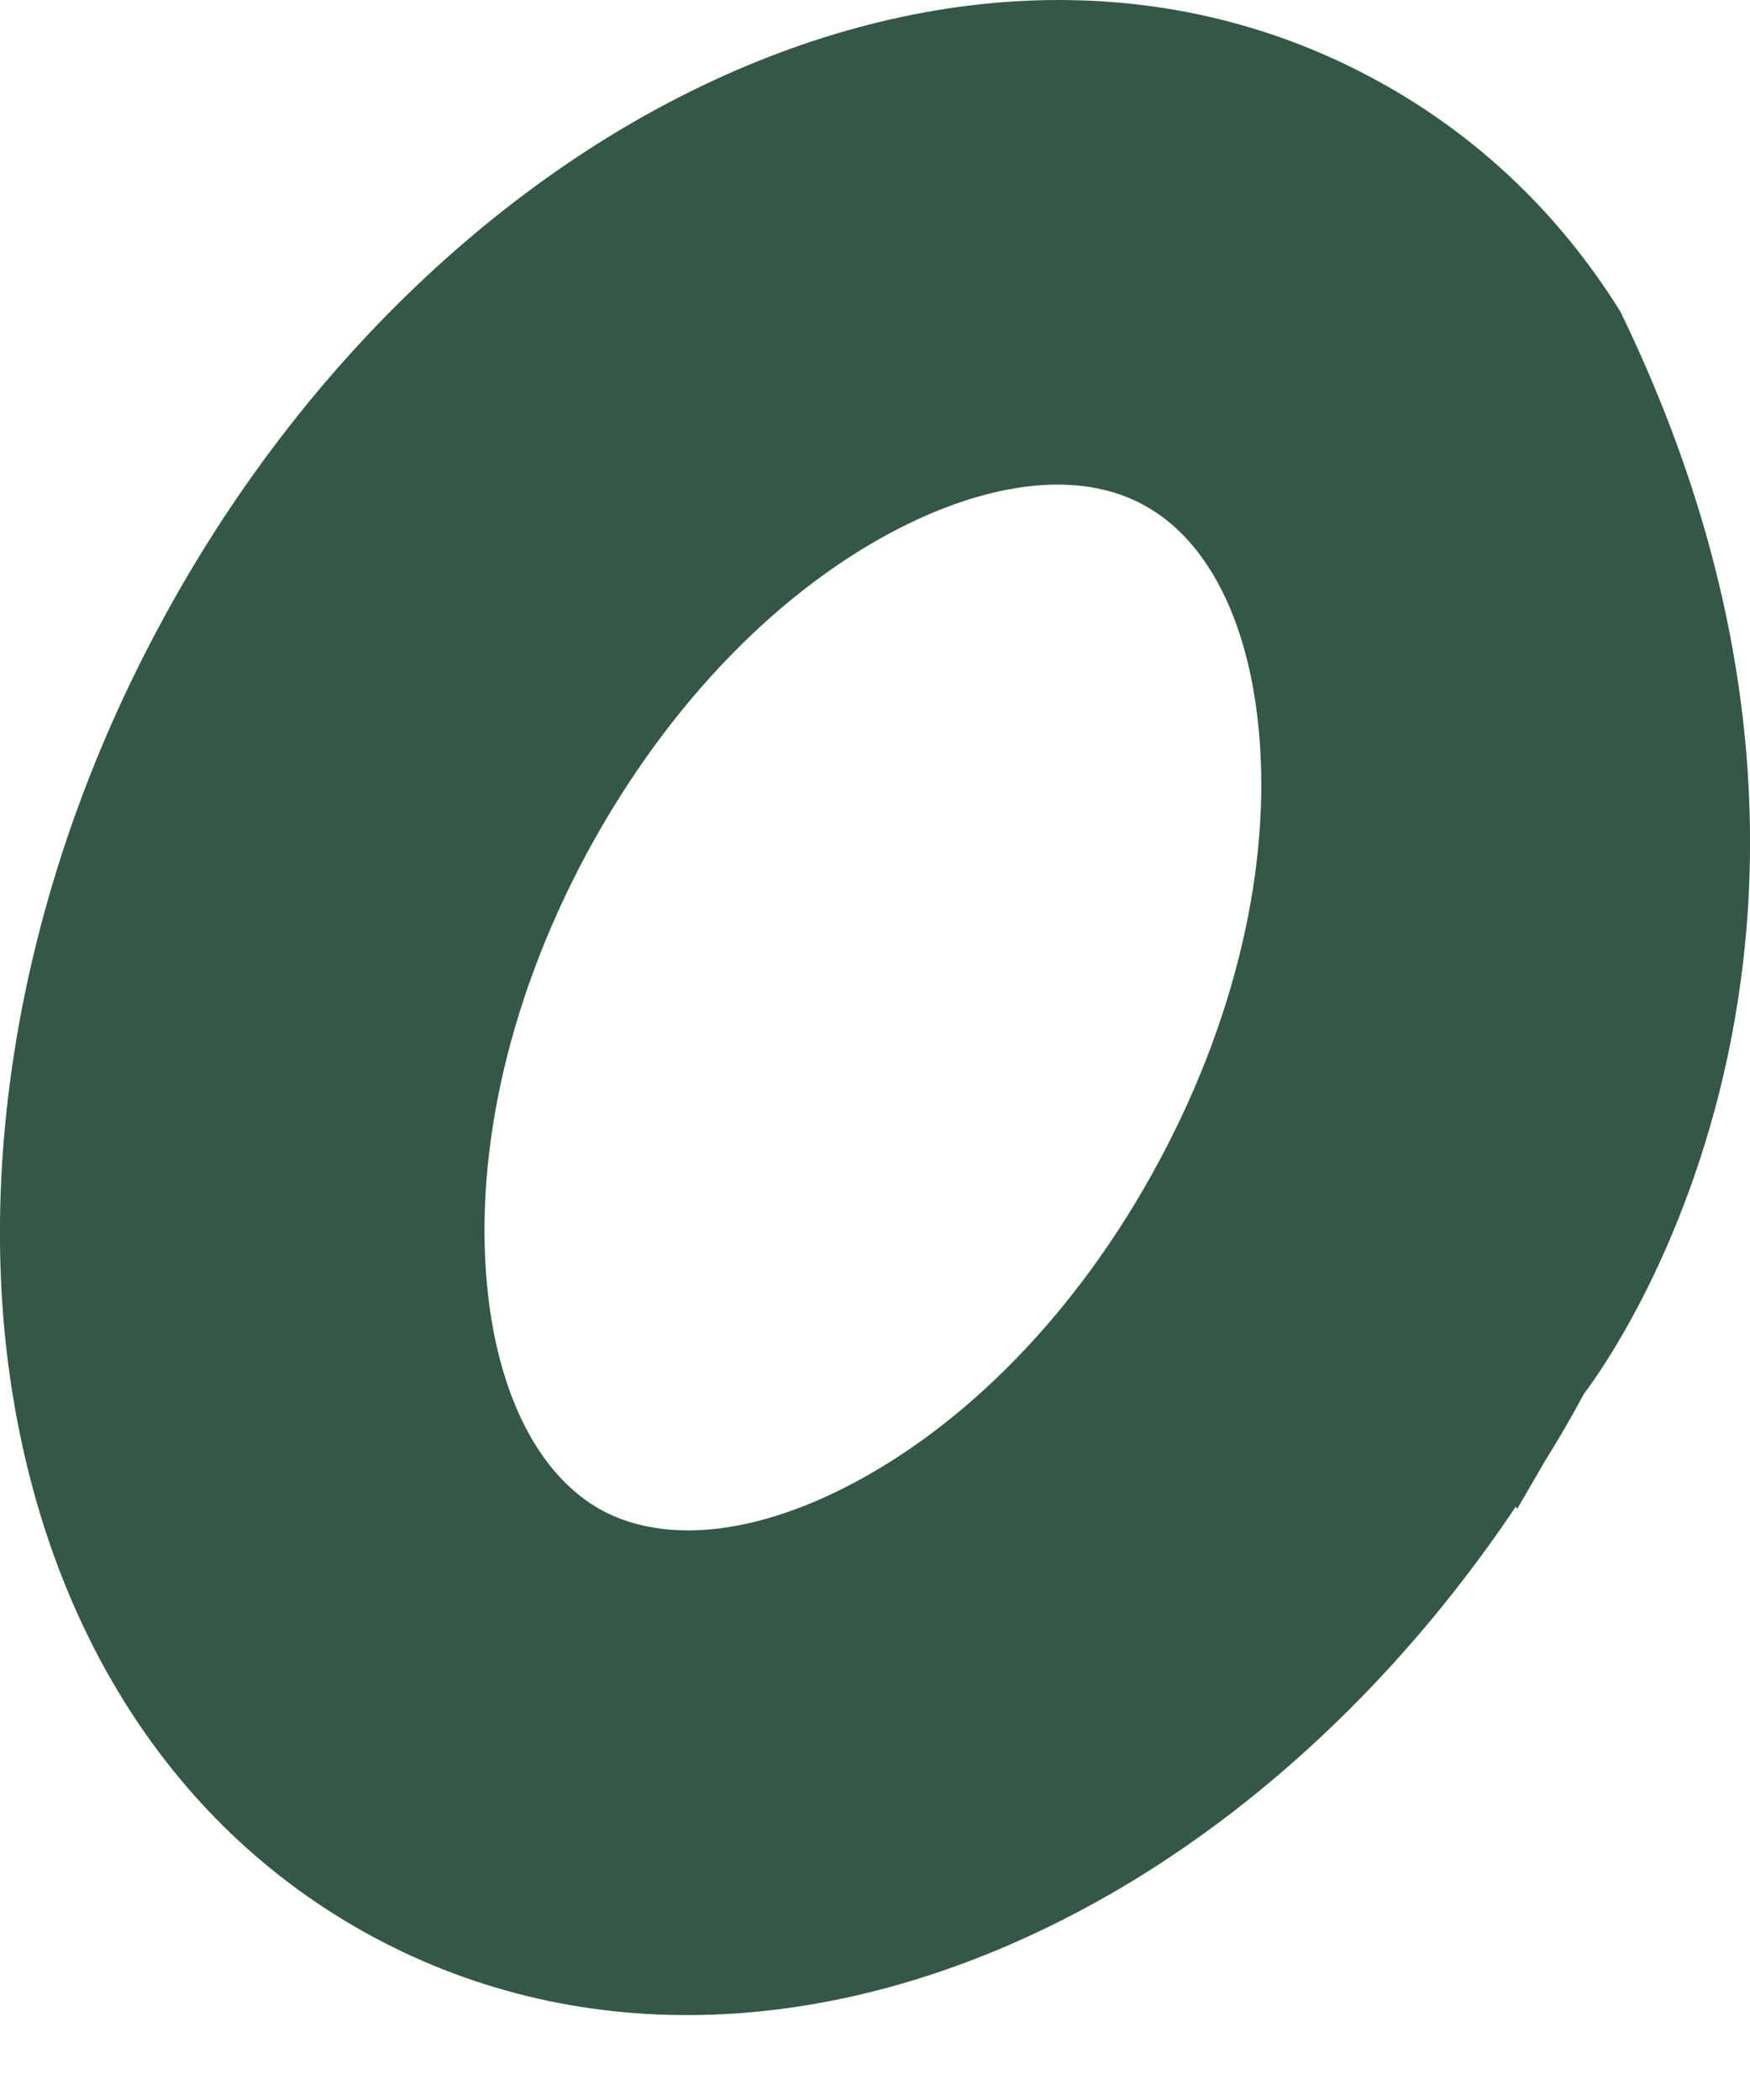 <svg width="10" height="12" viewBox="0 0 10 12" fill="none" xmlns="http://www.w3.org/2000/svg">
<path d="M7.844 0.447C6.633 -0.204 5.216 -0.12 3.903 0.544C2.747 1.128 1.66 2.182 0.916 3.567C0.169 4.952 -0.11 6.439 0.038 7.722C0.209 9.185 0.921 10.415 2.132 11.068C3.343 11.719 4.761 11.635 6.073 10.97C7.037 10.483 7.952 9.668 8.662 8.609L8.67 8.622L8.824 8.356C8.903 8.229 8.98 8.098 9.052 7.963C9.052 7.963 11.04 5.447 9.259 1.78C8.912 1.223 8.438 0.766 7.844 0.447ZM6.623 6.636C6.153 7.512 5.501 8.159 4.828 8.5C4.311 8.763 3.808 8.826 3.442 8.632C3.08 8.435 2.857 7.982 2.79 7.409C2.702 6.654 2.883 5.752 3.352 4.878C3.824 4.003 4.475 3.355 5.148 3.014C5.665 2.752 6.169 2.687 6.532 2.884C6.896 3.079 7.12 3.531 7.186 4.105C7.274 4.859 7.092 5.762 6.623 6.636Z" fill="#345747"/>
</svg>
